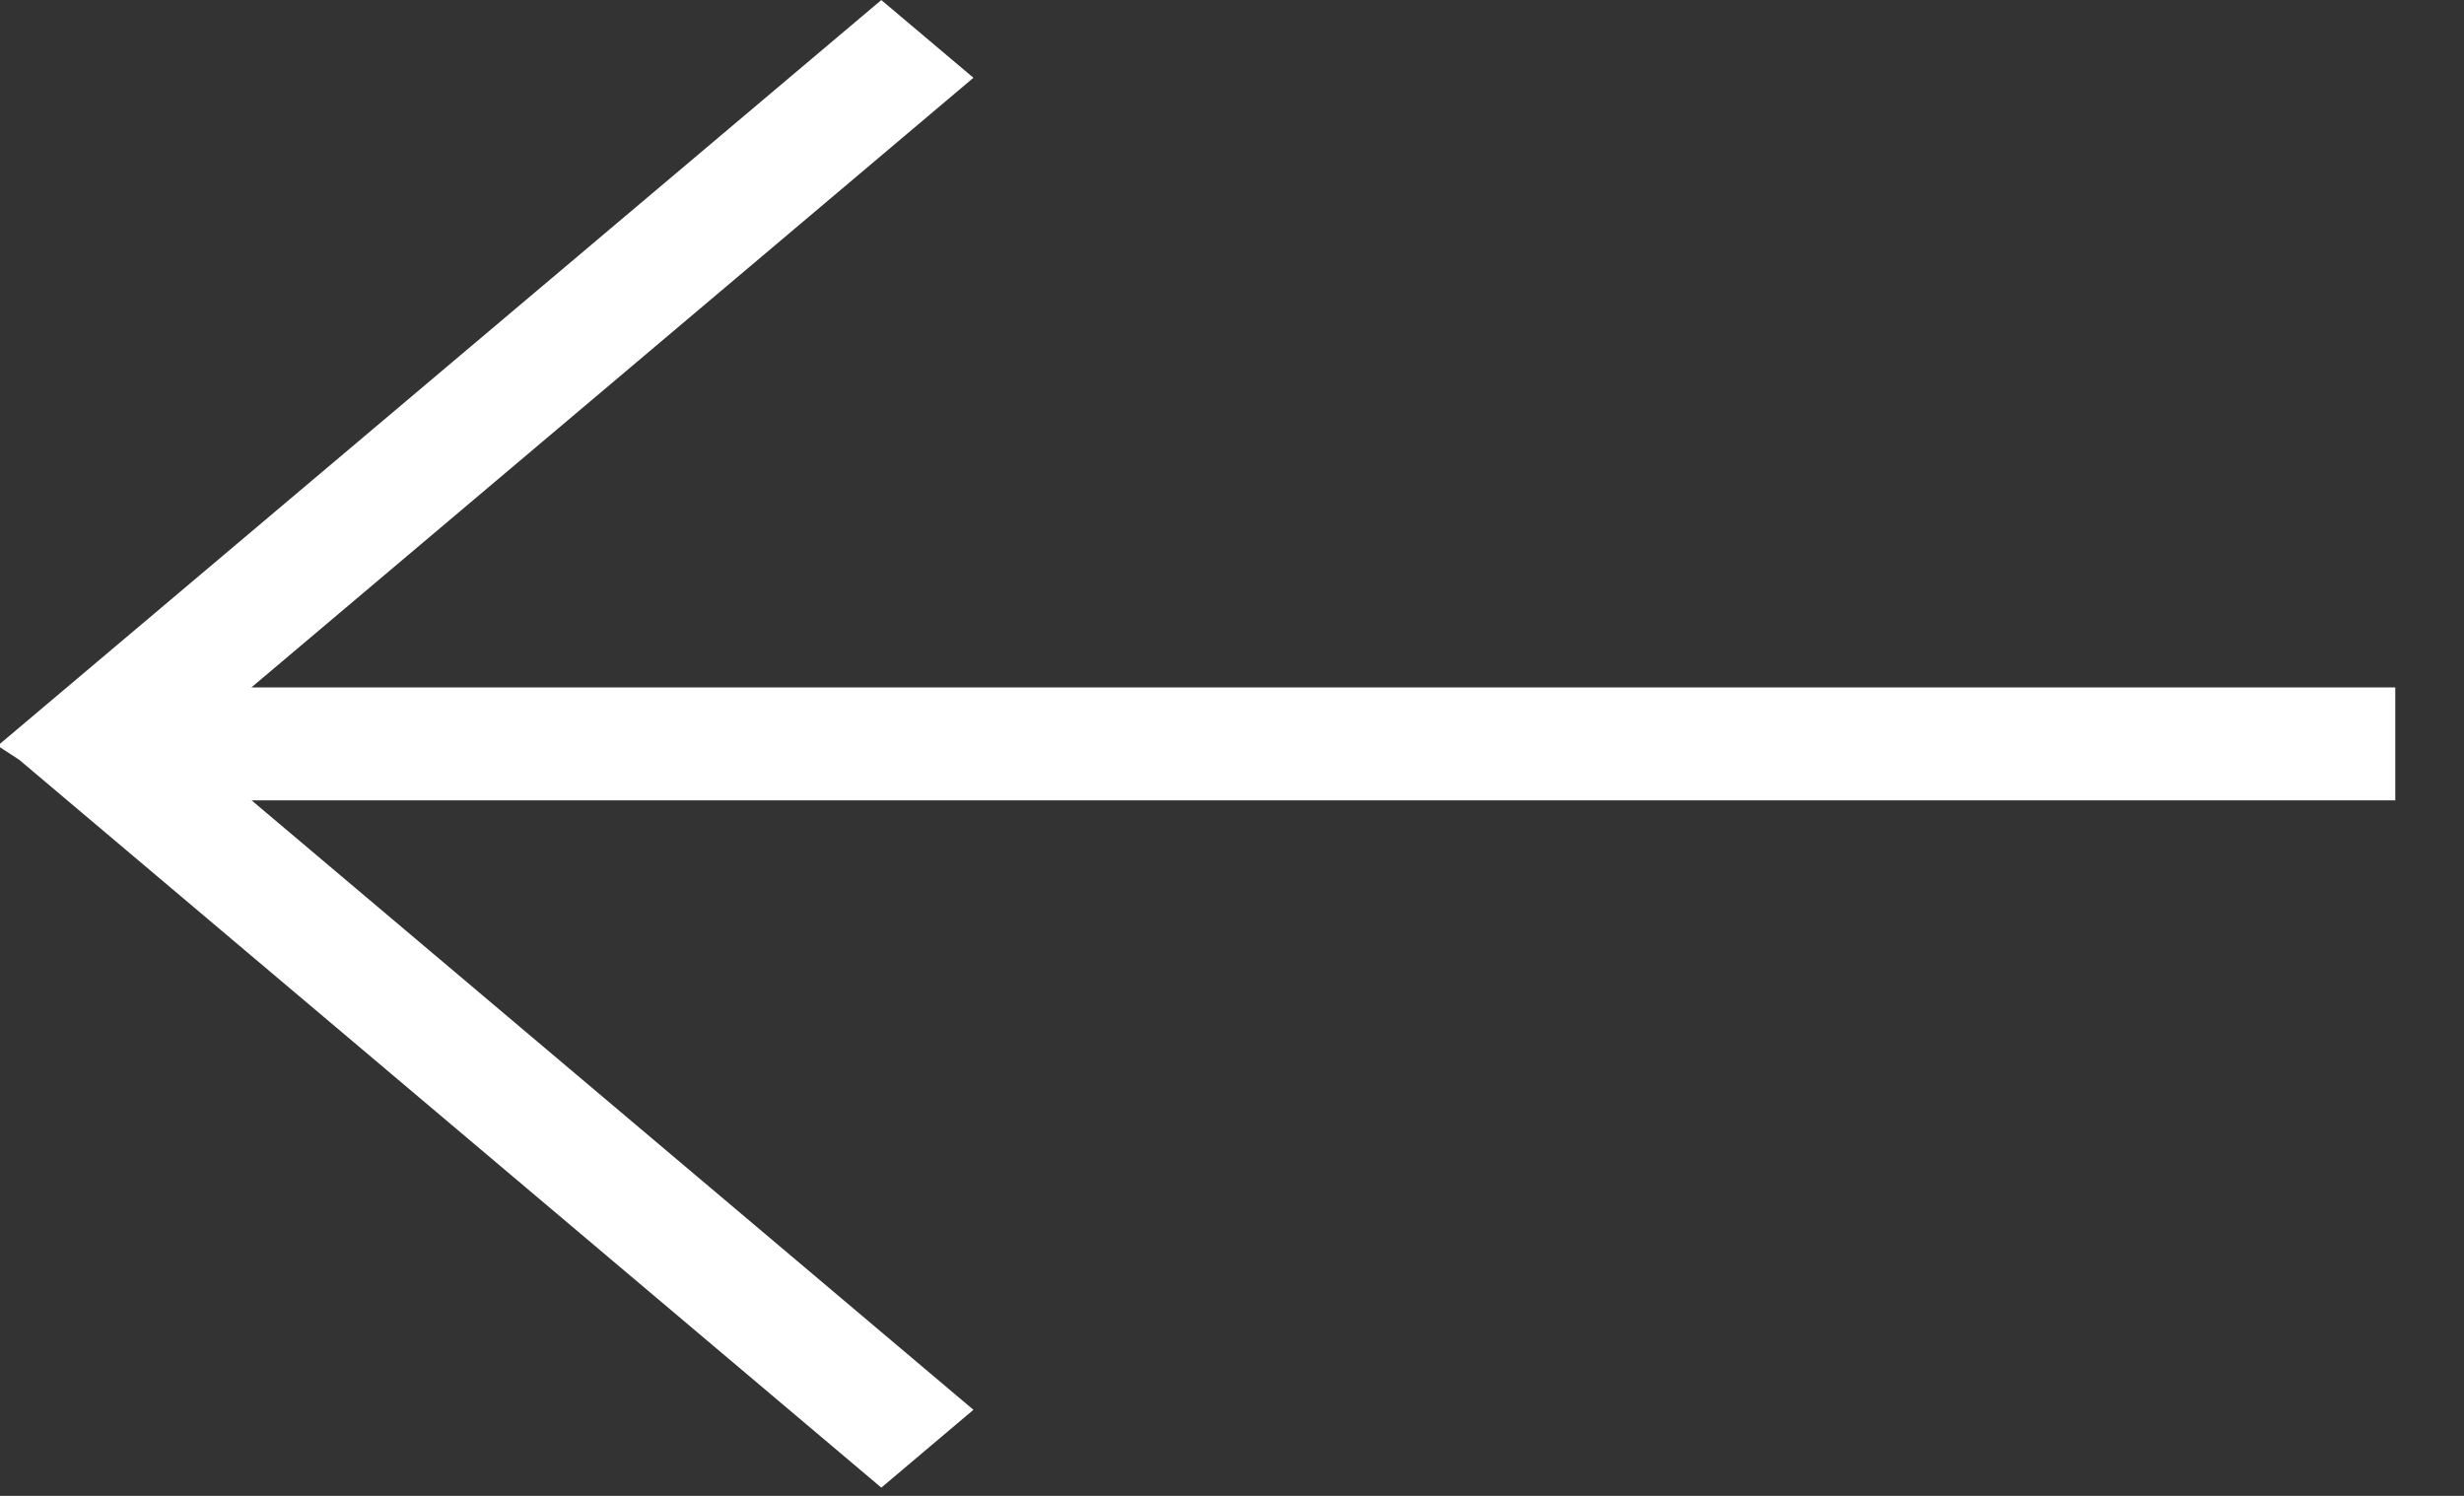 <?xml version="1.0" encoding="UTF-8"?>
<svg xmlns="http://www.w3.org/2000/svg" width="28" height="17" viewBox="0 0 28 17">
  <rect x="0" y="0" width="28" height="17" fill="#333333" stroke="none"/>
  <path d="M10.015 0.295L10.713 0.884L2.242 8.037H26.994V8.871H2.244L10.713 16.022L10.015 16.612L0.353 8.454L0.35 8.452L10.015 0.295Z" fill="white" stroke="white" stroke-width="0.45"></path>
</svg>
